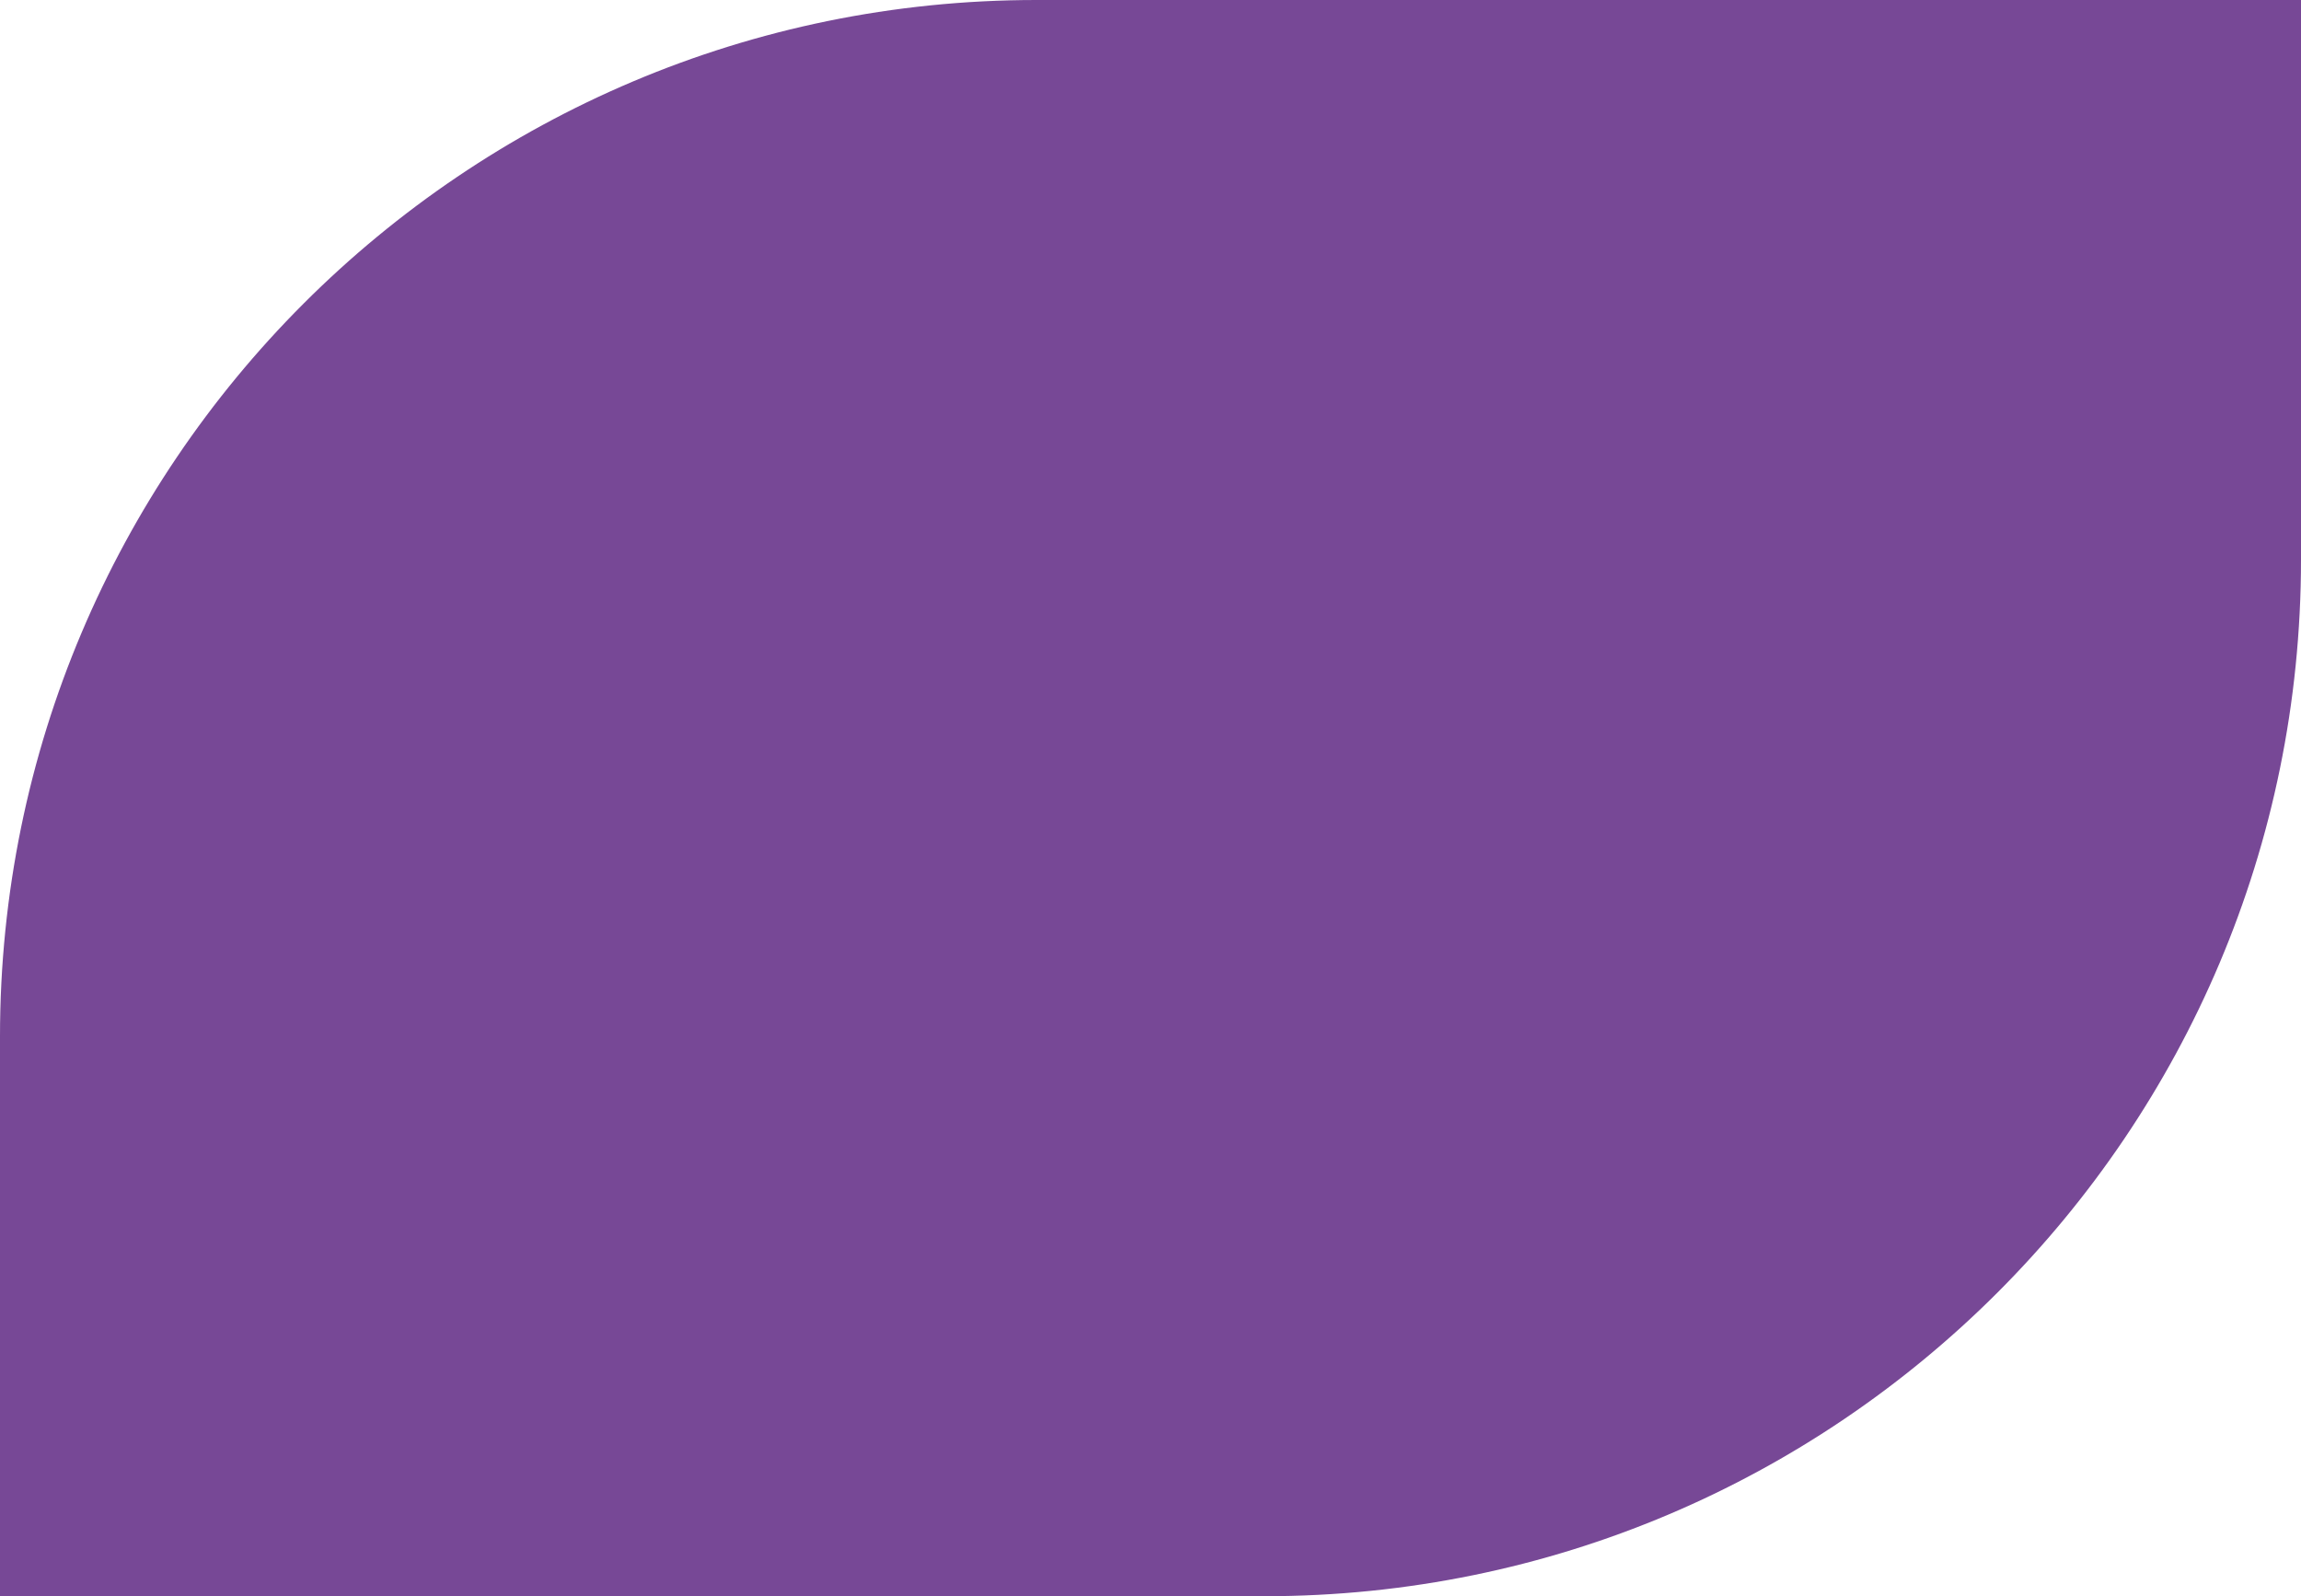 <?xml version="1.0" encoding="UTF-8"?> <svg xmlns="http://www.w3.org/2000/svg" width="888" height="616" viewBox="0 0 888 616" fill="none"> <path d="M0 616H488C708.914 616 888 436.914 888 216V0H400C179.086 0 0 179.086 0 400L0 616Z" fill="#774896"></path> </svg> 
